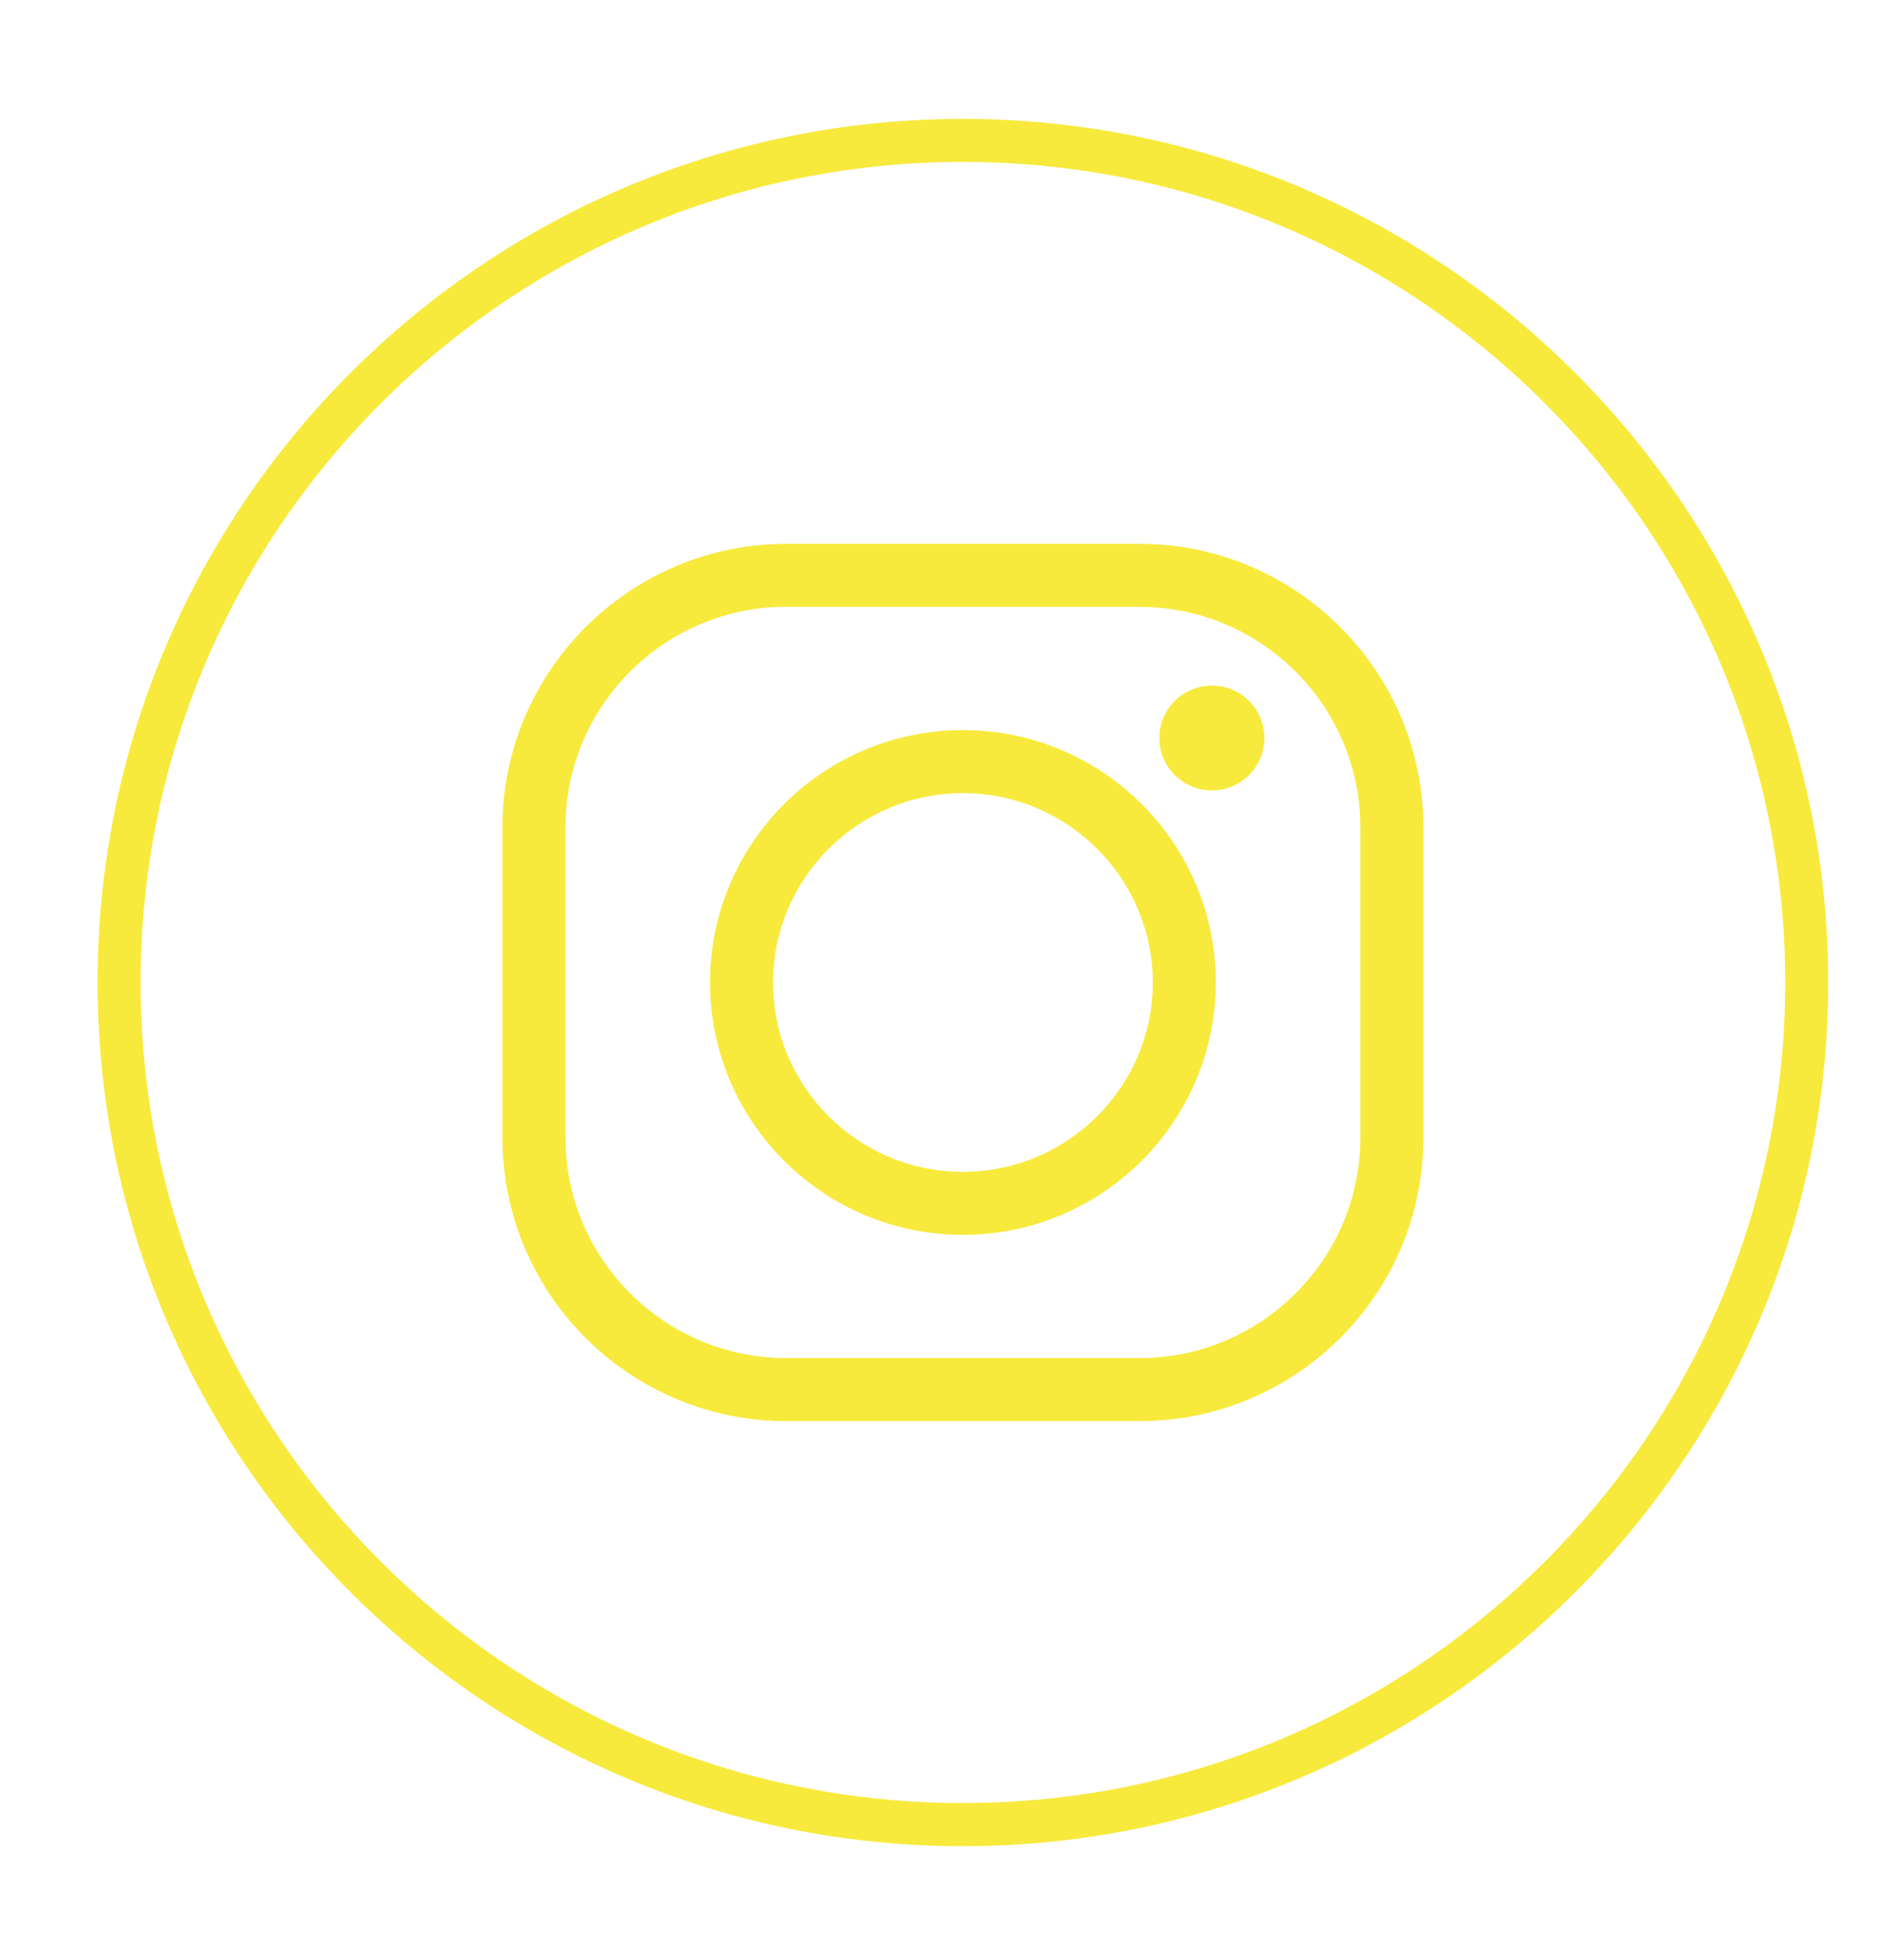 <?xml version="1.0" encoding="utf-8"?>
<!-- Generator: Adobe Illustrator 27.2.0, SVG Export Plug-In . SVG Version: 6.00 Build 0)  -->
<svg version="1.1" id="Ebene_1" xmlns="http://www.w3.org/2000/svg" xmlns:xlink="http://www.w3.org/1999/xlink" x="0px" y="0px"
	 viewBox="0 0 152.95 158.59" style="enable-background:new 0 0 152.95 158.59;" xml:space="preserve">
<style type="text/css">
	.st0{fill:#F7EA3C;}
</style>
<g>
	<path class="st0" d="M77.91,149.37c-38.61,0-70.01-31.35-70.01-69.88S39.3,9.62,77.91,9.62c38.62,0,70.04,31.35,70.04,69.88
		S116.53,149.37,77.91,149.37z M77.91,13.1c-36.68,0-66.53,29.78-66.53,66.39s29.84,66.39,66.53,66.39
		c36.7,0,66.56-29.78,66.56-66.39S114.61,13.1,77.91,13.1z"/>
	<g>
		<g>
			<path class="st0" d="M92.21,114.98H63.64c-12.68,0-22.98-10.28-22.98-22.93V66.94c0-12.64,10.31-22.94,22.98-22.94h28.57
				c12.67,0,22.98,10.3,22.98,22.94v25.11C115.19,104.71,104.88,114.98,92.21,114.98z M63.64,49.09c-9.86,0-17.88,8.02-17.88,17.84
				v25.11c0,9.83,8.02,17.84,17.88,17.84h28.57c9.85,0,17.88-8.01,17.88-17.84V66.94c0-9.83-8.03-17.84-17.88-17.84H63.64z"/>
		</g>
		<g>
			<path class="st0" d="M77.92,99.91c-11.29,0-20.46-9.17-20.46-20.42c0-11.27,9.17-20.42,20.46-20.42
				c11.29,0,20.47,9.15,20.47,20.42C98.38,90.75,89.21,99.91,77.92,99.91z M77.92,64.17c-8.46,0-15.36,6.88-15.36,15.32
				c0,8.46,6.89,15.32,15.36,15.32s15.37-6.86,15.37-15.32C93.29,71.05,86.38,64.17,77.92,64.17z"/>
		</g>
		<g>
			<path class="st0" d="M102.32,59.71c0,2.34-1.89,4.24-4.25,4.24c-2.34,0-4.25-1.9-4.25-4.24c0-2.34,1.9-4.24,4.25-4.24
				C100.42,55.46,102.32,57.37,102.32,59.71z"/>
		</g>
	</g>
</g>
</svg>
